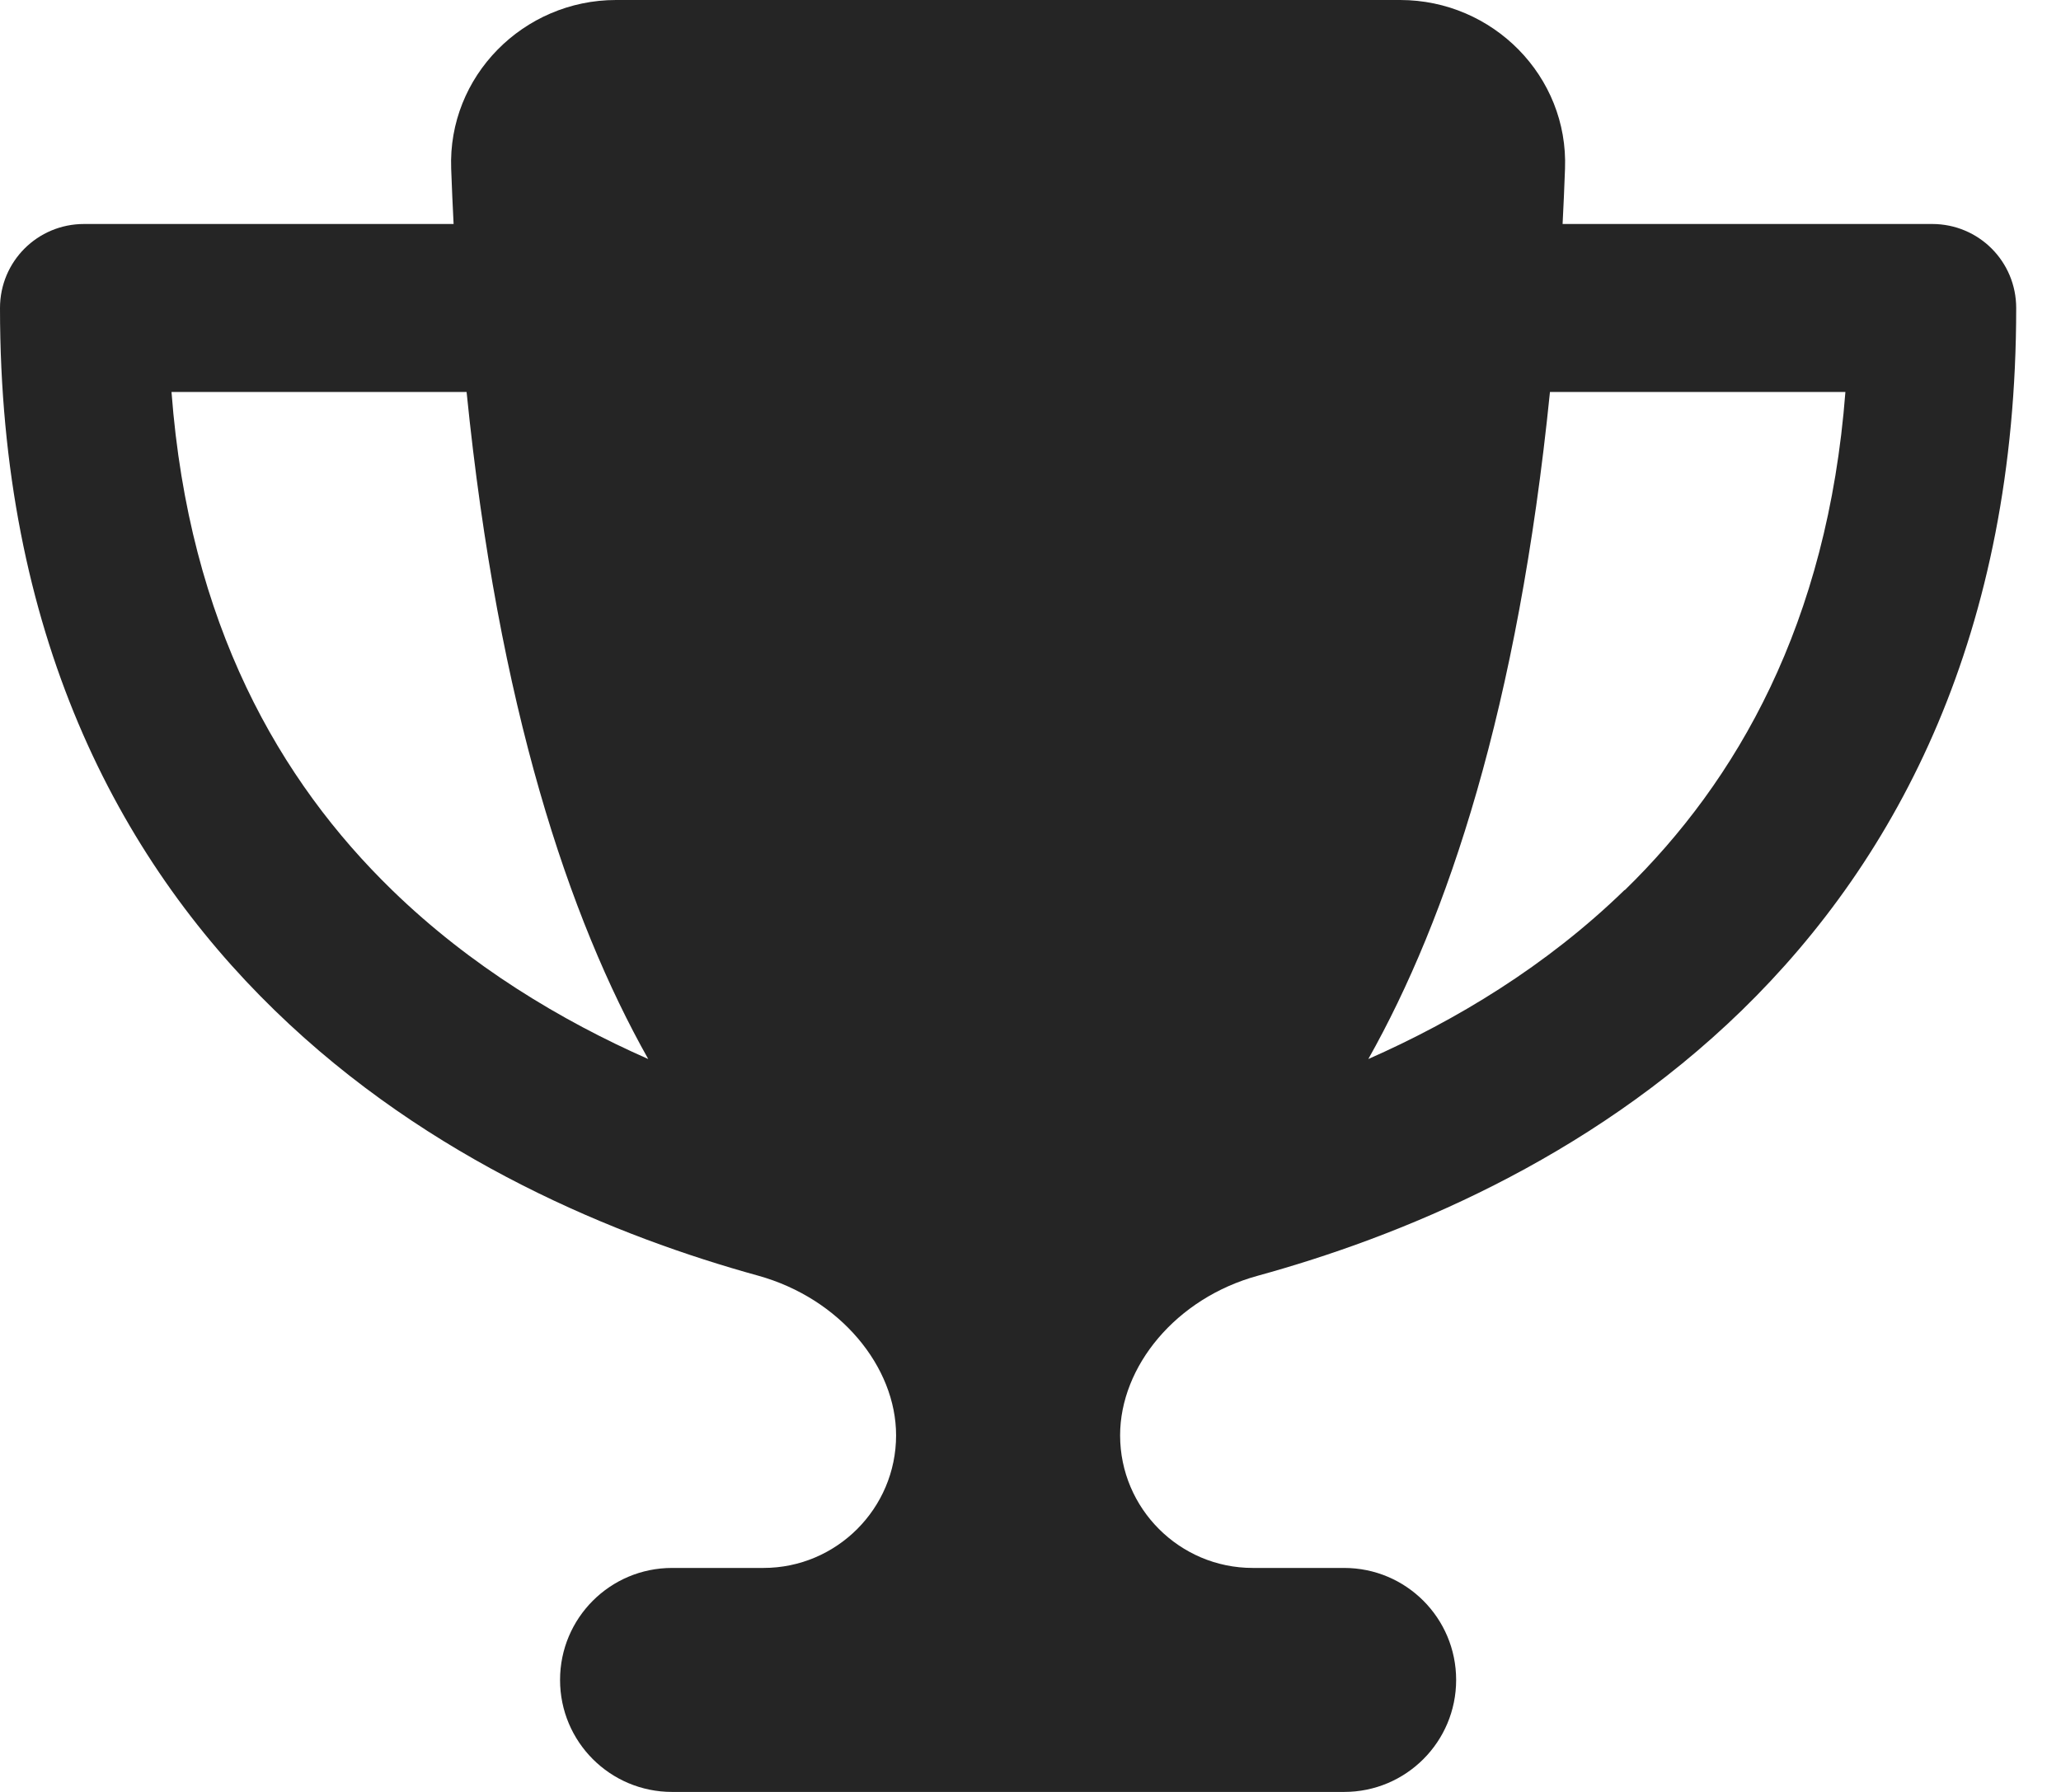 <svg width="23" height="20" viewBox="0 0 23 20" fill="none" xmlns="http://www.w3.org/2000/svg">
<g clip-path="url(#clip0_26_3117)">
<g clip-path="url(#clip1_26_3117)">
<path d="M15.625 0H6.875C5.84 0 4.996 0.852 5.035 1.883C5.043 2.09 5.051 2.297 5.062 2.5H0.938C0.418 2.5 0 2.918 0 3.438C0 7.055 1.309 9.57 3.066 11.277C4.797 12.961 6.906 13.809 8.461 14.238C9.375 14.492 10 15.254 10 16.02C10 16.836 9.336 17.5 8.52 17.5H7.5C6.809 17.5 6.25 18.059 6.25 18.75C6.25 19.441 6.809 20 7.5 20H15C15.691 20 16.25 19.441 16.25 18.75C16.25 18.059 15.691 17.5 15 17.5H13.98C13.164 17.5 12.5 16.836 12.5 16.02C12.5 15.254 13.121 14.488 14.039 14.238C15.598 13.809 17.707 12.961 19.438 11.277C21.191 9.57 22.5 7.055 22.5 3.438C22.5 2.918 22.082 2.5 21.562 2.5H17.438C17.449 2.297 17.457 2.094 17.465 1.883C17.504 0.852 16.66 0 15.625 0ZM1.91 4.375H5.207C5.562 7.895 6.348 10.246 7.234 11.82C6.262 11.391 5.25 10.785 4.375 9.934C3.125 8.719 2.109 6.965 1.914 4.375H1.91ZM18.129 9.934C17.254 10.785 16.242 11.391 15.27 11.82C16.156 10.246 16.941 7.895 17.297 4.375H20.594C20.395 6.965 19.379 8.719 18.133 9.934H18.129Z" fill="#252525"/>
</g>
</g>
<defs>
<clipPath id="clip0_26_3117">
<rect width="22.5" height="20" fill="white"/>
</clipPath>
<clipPath id="clip1_26_3117">
<path d="M0 0H22.5V20H0V0Z" fill="white"/>
</clipPath>
</defs>
</svg>
